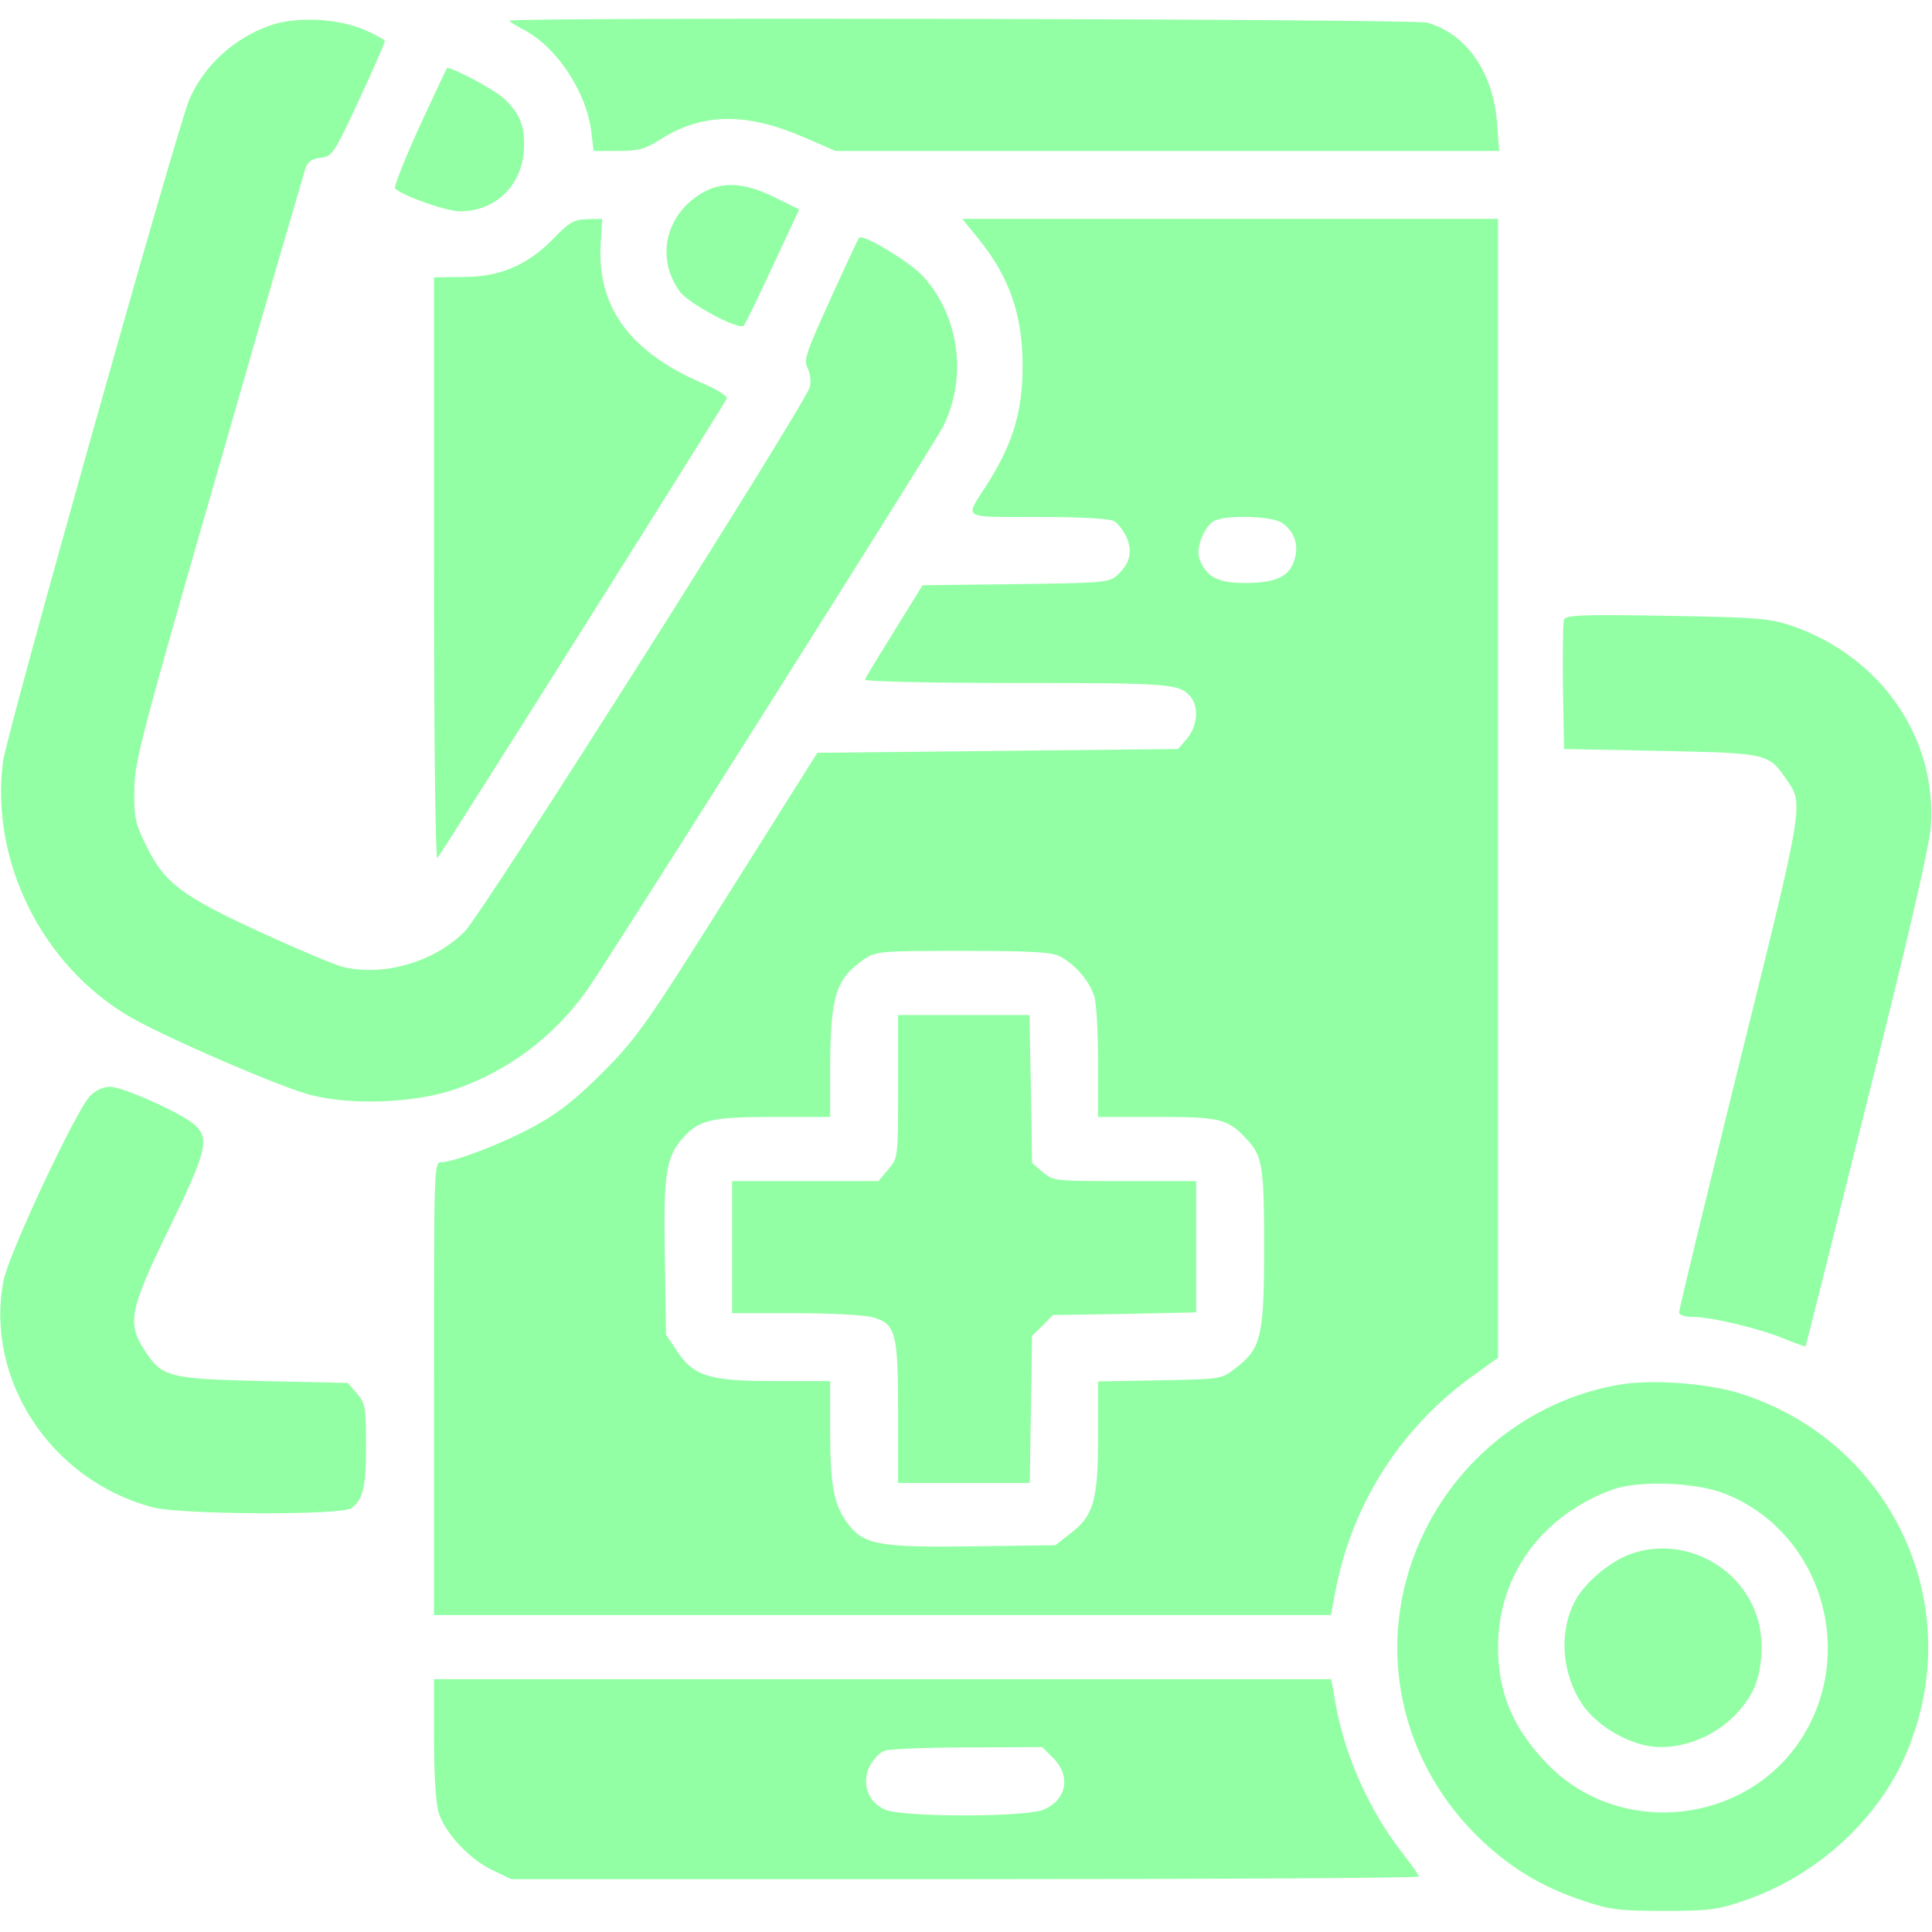 <svg width="64" height="64" viewBox="0 0 64 64" fill="none" xmlns="http://www.w3.org/2000/svg">
<g clip-path="url(#clip0_2382_11067)">
<path d="M8.925 0.85C7.737 1.275 6.762 2.175 6.274 3.287C5.875 4.212 0.224 24.287 0.099 25.225C-0.326 28.525 1.387 31.975 4.287 33.675C5.412 34.337 9.337 36.037 10.3 36.275C11.687 36.625 13.774 36.537 15.1 36.075C16.837 35.475 18.362 34.325 19.437 32.812C20.125 31.85 30.937 14.725 31.237 14.137C32.05 12.512 31.787 10.487 30.575 9.15C30.149 8.687 28.587 7.737 28.462 7.875C28.424 7.912 28 8.825 27.5 9.925C26.7 11.687 26.612 11.937 26.75 12.187C26.837 12.362 26.875 12.625 26.825 12.825C26.674 13.387 15.999 30.25 15.399 30.85C14.387 31.875 12.687 32.362 11.337 32.025C11.05 31.95 9.812 31.425 8.587 30.862C6.012 29.675 5.449 29.25 4.849 28.025C4.487 27.3 4.437 27.087 4.449 26.187C4.449 25.262 4.649 24.487 7.237 15.512C8.762 10.187 10.075 5.712 10.124 5.55C10.2 5.35 10.362 5.25 10.624 5.225C10.999 5.187 11.062 5.1 11.887 3.325C12.362 2.3 12.749 1.412 12.749 1.362C12.749 1.325 12.45 1.15 12.1 1C11.2 0.6 9.787 0.537 8.925 0.85Z" fill="#92FFA4"/>
<path d="M16.875 0.687C16.875 0.712 17.087 0.85 17.35 0.987C18.438 1.55 19.425 3.037 19.587 4.362L19.663 5H20.475C21.163 5 21.375 4.937 21.863 4.625C23.262 3.737 24.7 3.712 26.637 4.55L27.675 5H38.663H49.663L49.587 4.025C49.45 2.375 48.562 1.112 47.275 0.75C46.812 0.625 16.875 0.562 16.875 0.687Z" fill="#92FFA4"/>
<path d="M13.887 4.212C13.399 5.287 13.037 6.2 13.087 6.25C13.399 6.512 14.799 7 15.237 7C16.387 7 17.249 6.187 17.349 5.037C17.412 4.225 17.237 3.75 16.662 3.237C16.337 2.95 15.024 2.25 14.812 2.25C14.799 2.25 14.387 3.137 13.887 4.212Z" fill="#92FFA4"/>
<path d="M23.224 6.412C22.037 7.137 21.724 8.55 22.512 9.65C22.799 10.05 24.474 10.95 24.637 10.787C24.687 10.737 25.124 9.837 25.599 8.812L26.474 6.937L25.637 6.525C24.637 6.037 23.899 6 23.224 6.412Z" fill="#92FFA4"/>
<path d="M18.337 7.9C17.488 8.775 16.575 9.175 15.35 9.175L14.375 9.187V18.862C14.375 24.337 14.425 28.5 14.488 28.425C14.625 28.275 24.012 13.375 24.075 13.2C24.1 13.125 23.738 12.887 23.25 12.687C20.85 11.65 19.762 10.15 19.9 8.05L19.95 7.25L19.438 7.262C19.012 7.275 18.85 7.362 18.337 7.9Z" fill="#92FFA4"/>
<path d="M32.413 7.912C33.438 9.175 33.875 10.425 33.875 12.125C33.875 13.637 33.55 14.712 32.688 16.062C31.95 17.212 31.8 17.125 34.375 17.125C35.763 17.125 36.737 17.175 36.9 17.262C37.038 17.337 37.225 17.587 37.325 17.812C37.525 18.3 37.425 18.675 37 19.062C36.737 19.3 36.513 19.312 33.638 19.35L30.562 19.387L29.625 20.9C29.113 21.725 28.675 22.45 28.65 22.512C28.625 22.575 30.837 22.625 33.688 22.625C38.875 22.625 39.1 22.65 39.462 23.112C39.725 23.45 39.65 24.075 39.325 24.462L39.025 24.812L33.05 24.875L27.075 24.937L24.125 29.625C21.413 33.937 21.075 34.412 19.988 35.5C19.163 36.337 18.525 36.85 17.825 37.237C16.825 37.812 15.05 38.5 14.613 38.5C14.375 38.5 14.375 38.675 14.375 46V53.5H29.238H44.087L44.237 52.712C44.788 49.812 46.413 47.275 48.812 45.562L49.625 44.975V26.112V7.25H40.75H31.875L32.413 7.912ZM42.475 17.325C42.888 17.612 43.038 18.075 42.875 18.562C42.7 19.112 42.25 19.312 41.237 19.312C40.337 19.312 39.962 19.112 39.737 18.525C39.6 18.175 39.875 17.462 40.212 17.262C40.575 17.05 42.15 17.087 42.475 17.325ZM35.1 31.675C35.612 31.937 36.112 32.525 36.25 33.012C36.325 33.237 36.375 34.237 36.375 35.212V37H38.312C40.425 37 40.663 37.062 41.275 37.712C41.825 38.287 41.875 38.6 41.875 41.35C41.875 44.3 41.775 44.675 40.925 45.325C40.462 45.687 40.45 45.687 38.413 45.725L36.375 45.762V47.6C36.375 49.725 36.225 50.225 35.425 50.825L34.962 51.187L32.2 51.225C29.1 51.262 28.613 51.175 28.075 50.462C27.625 49.862 27.5 49.225 27.5 47.4V45.75H25.663C23.462 45.75 22.975 45.587 22.413 44.737L22.062 44.212L22.025 41.687C21.975 38.937 22.05 38.375 22.587 37.737C23.137 37.1 23.525 37 25.625 37H27.5V35.337C27.512 32.975 27.688 32.425 28.625 31.775C29.025 31.512 29.137 31.5 31.9 31.5C34.125 31.5 34.837 31.537 35.1 31.675Z" fill="#92FFA4"/>
<path d="M29.75 35.987C29.75 38.35 29.75 38.362 29.425 38.737L29.1 39.125H26.675H24.25V41.312V43.5H26.35C27.5 43.5 28.65 43.562 28.9 43.637C29.675 43.85 29.75 44.125 29.75 46.812V49.125H31.925H34.112L34.15 46.687L34.188 44.25L34.538 43.912L34.875 43.562L37.25 43.525L39.625 43.475V41.3V39.125H37.263C34.938 39.125 34.888 39.125 34.538 38.825L34.188 38.525L34.15 36.075L34.1 33.625H31.925H29.75V35.987Z" fill="#92FFA4"/>
<path d="M51.812 20.525C51.774 20.612 51.762 21.625 51.774 22.75L51.812 24.812L55.024 24.875C58.574 24.95 58.587 24.95 59.199 25.85C59.749 26.65 59.762 26.587 57.624 35.2C56.524 39.65 55.624 43.362 55.624 43.462C55.624 43.562 55.787 43.625 56.099 43.625C56.699 43.625 58.399 44.037 59.174 44.375C59.512 44.512 59.799 44.612 59.812 44.6C59.824 44.575 60.749 40.9 61.862 36.437C63.212 31.075 63.924 27.987 63.962 27.375C64.162 24.437 62.312 21.762 59.374 20.737C58.624 20.487 58.274 20.45 55.224 20.4C52.424 20.35 51.862 20.375 51.812 20.525Z" fill="#92FFA4"/>
<path d="M2.987 36.3C2.525 36.762 0.275 41.562 0.112 42.437C-0.5 45.725 1.7 49.05 5.075 49.937C6.012 50.175 11.325 50.2 11.637 49.962C12.037 49.662 12.124 49.262 12.124 47.887C12.124 46.612 12.1 46.487 11.825 46.162L11.524 45.812L8.725 45.75C5.587 45.675 5.375 45.625 4.8 44.75C4.2 43.837 4.287 43.387 5.6 40.7C6.837 38.162 6.95 37.725 6.462 37.275C6.075 36.9 4.075 36 3.637 36C3.425 36 3.162 36.125 2.987 36.3Z" fill="#92FFA4"/>
<path d="M53.686 45.862C50.899 46.325 48.486 48.125 47.211 50.687C45.511 54.112 46.199 58.112 48.924 60.812C49.961 61.837 51.049 62.5 52.436 62.962C53.324 63.262 53.624 63.3 55.124 63.3C56.636 63.3 56.911 63.262 57.811 62.95C60.199 62.125 62.236 60.262 63.161 58.05C65.211 53.2 62.686 47.762 57.649 46.162C56.599 45.825 54.749 45.687 53.686 45.862ZM57.124 49.475C60.286 50.712 61.536 54.662 59.686 57.575C57.836 60.475 53.599 60.9 51.224 58.4C50.111 57.237 49.624 56.062 49.624 54.562C49.624 52.175 51.086 50.187 53.436 49.337C54.299 49.037 56.161 49.1 57.124 49.475Z" fill="#92FFA4"/>
<path d="M54.025 51.475C53.325 51.725 52.488 52.437 52.175 53.037C51.625 54.075 51.738 55.462 52.425 56.475C52.963 57.25 54.113 57.875 55 57.875C56.263 57.875 57.5 57.112 58.063 56.012C58.388 55.375 58.45 54.275 58.2 53.55C57.638 51.825 55.713 50.875 54.025 51.475Z" fill="#92FFA4"/>
<path d="M14.375 57.575C14.375 58.712 14.438 59.737 14.525 60.025C14.725 60.712 15.562 61.6 16.312 61.95L16.938 62.25H31.975C40.237 62.25 47 62.212 47 62.162C47 62.112 46.75 61.762 46.45 61.375C45.362 59.987 44.538 58.15 44.237 56.412L44.1 55.625H29.238H14.375V57.575ZM34.888 58.237C35.487 58.837 35.337 59.625 34.562 59.95C33.962 60.2 29.913 60.2 29.325 59.95C28.75 59.712 28.525 59.062 28.812 58.5C28.925 58.287 29.137 58.062 29.288 58C29.438 57.937 30.675 57.887 32.038 57.887L34.525 57.875L34.888 58.237Z" fill="#92FFA4"/>
</g>
<defs>
<clipPath id="clip0_2382_11067">
<rect width="64" height="64" fill="white"/>
</clipPath>
</defs>
</svg>
